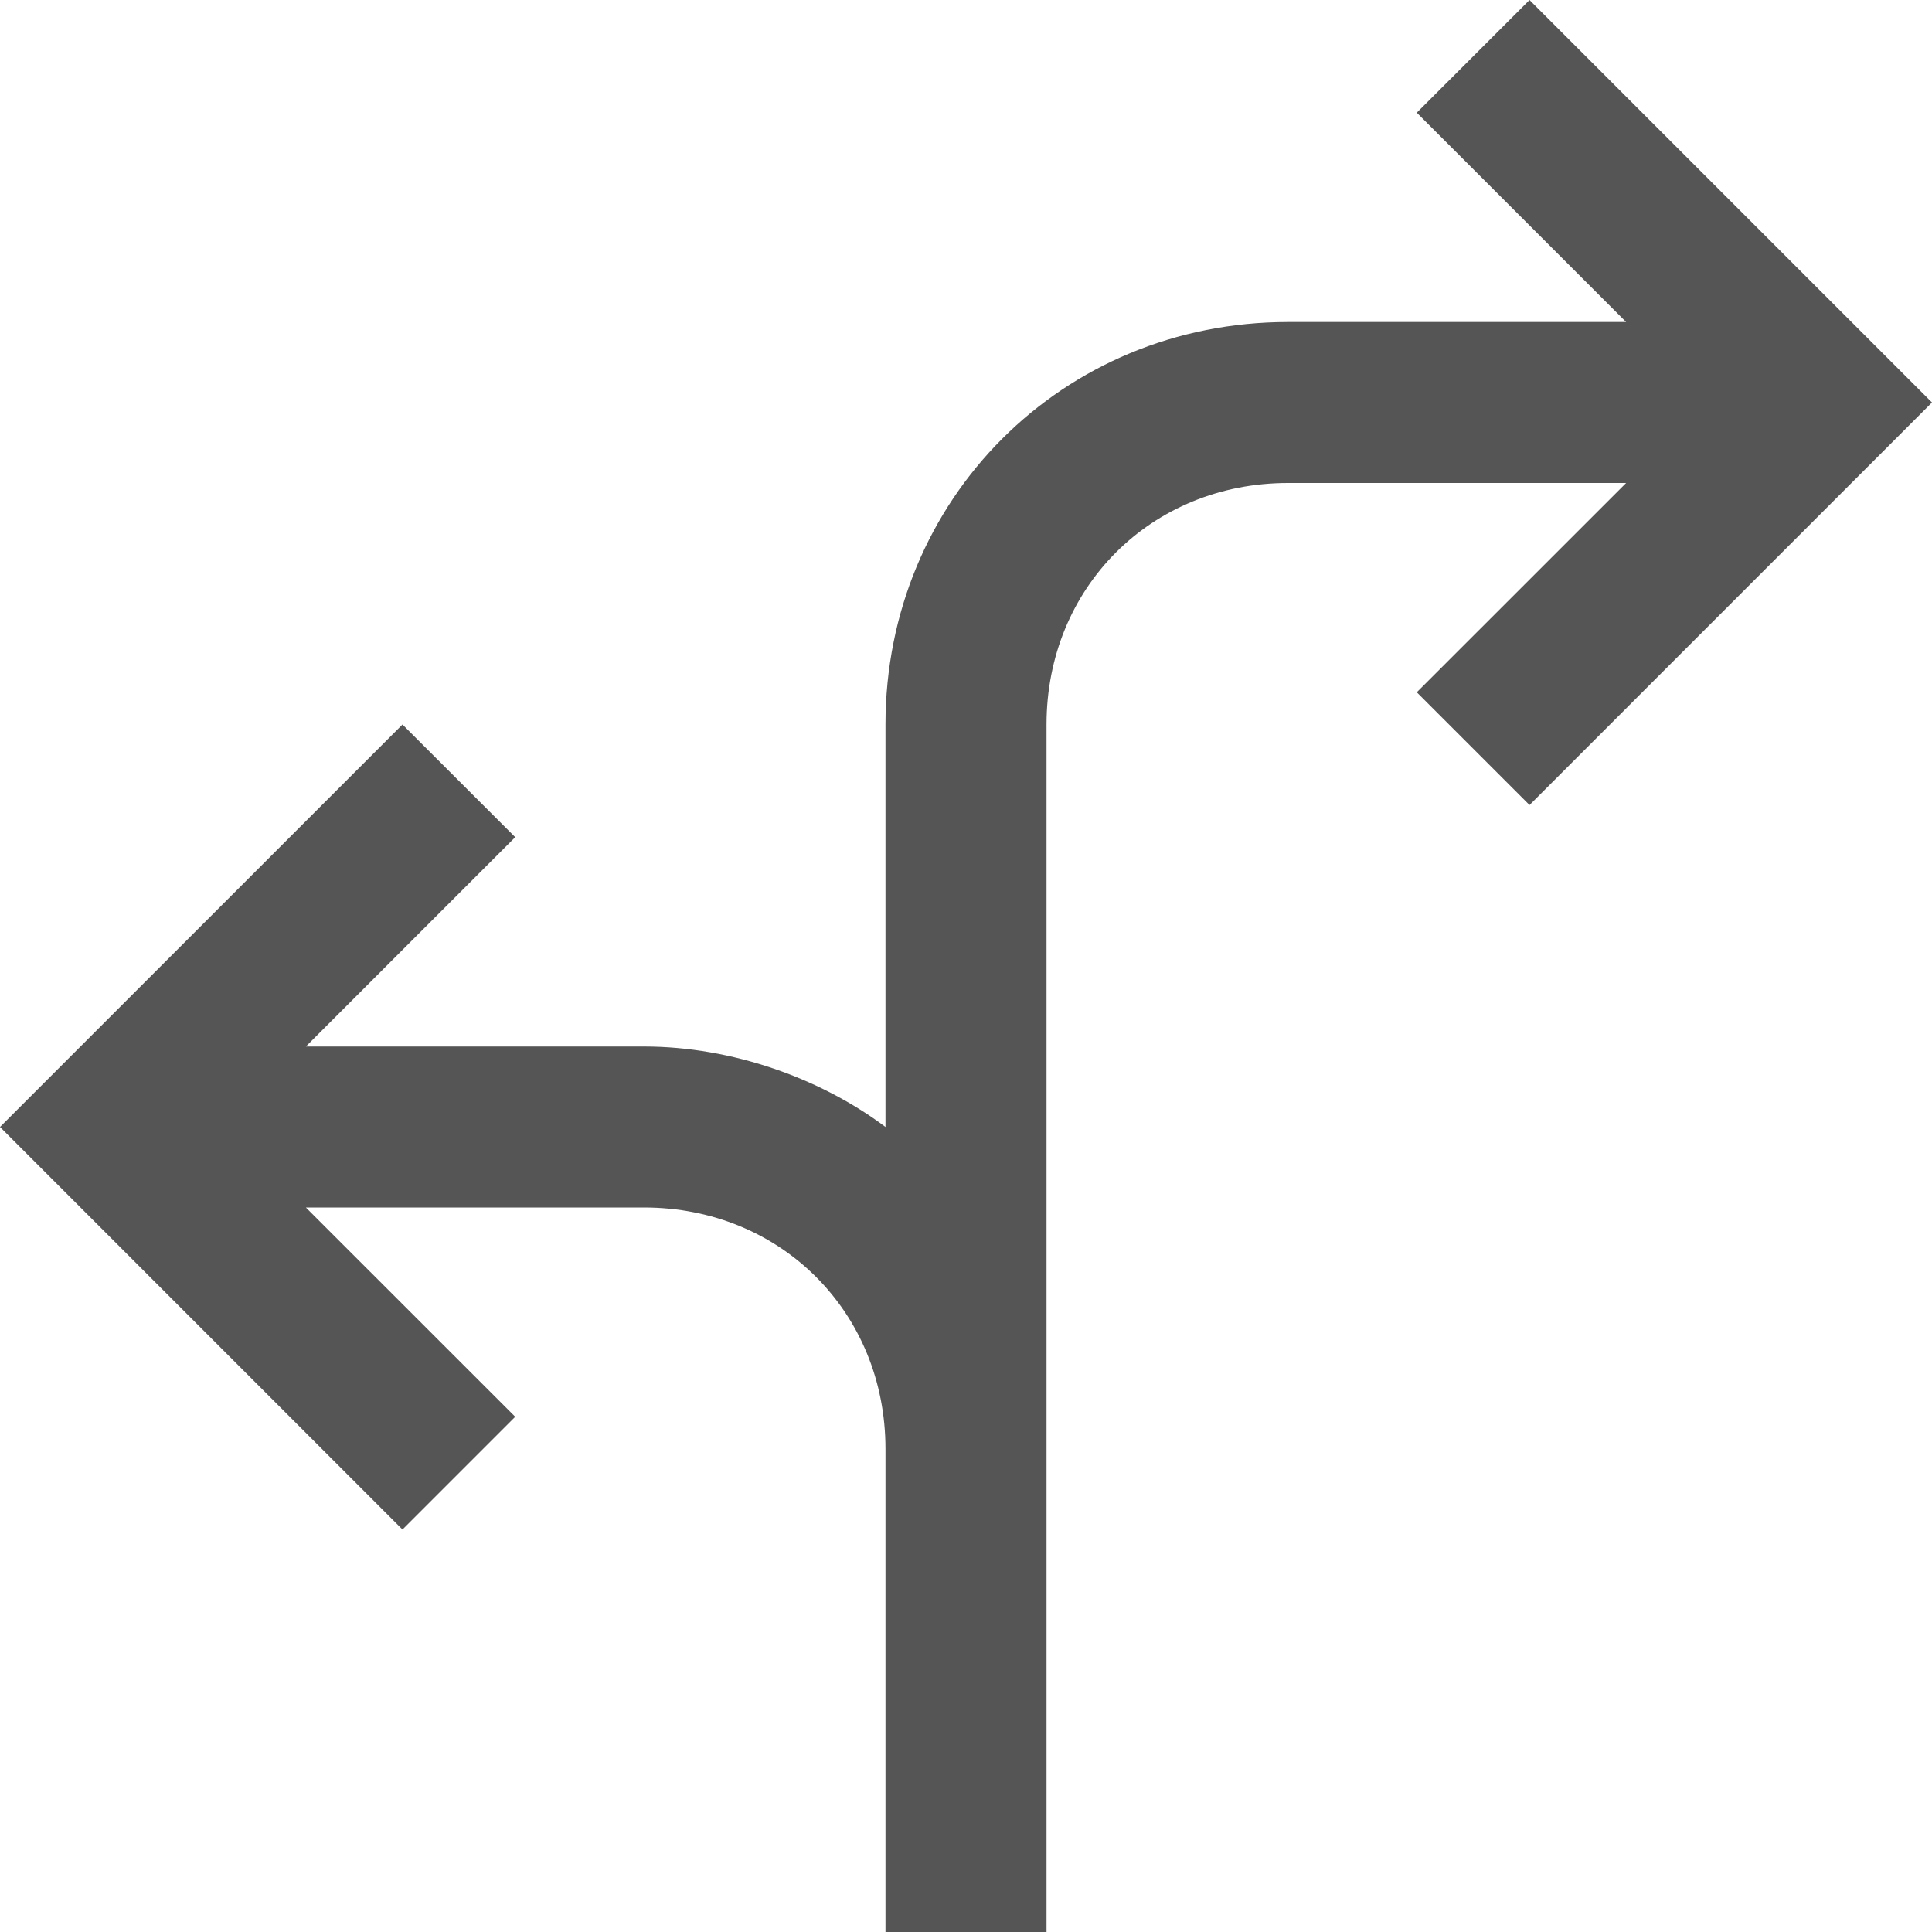 <svg width="31" height="31" viewBox="0 0 31 31" fill="none" xmlns="http://www.w3.org/2000/svg">
<path d="M22.733 1.808L26.092 5.167H20.667C17.05 5.167 14.208 8.008 14.208 11.625V18.083C13.175 17.308 11.754 16.792 10.333 16.792H4.908L8.267 13.433L6.458 11.625L0 18.083L6.458 24.542L8.267 22.733L4.908 19.375H10.333C12.529 19.375 14.208 21.054 14.208 23.25V31H16.792V11.625C16.792 9.429 18.471 7.75 20.667 7.75H26.092L22.733 11.108L24.542 12.917L31 6.458L24.542 0L22.733 1.808Z" fill="#555555"/>
</svg>
